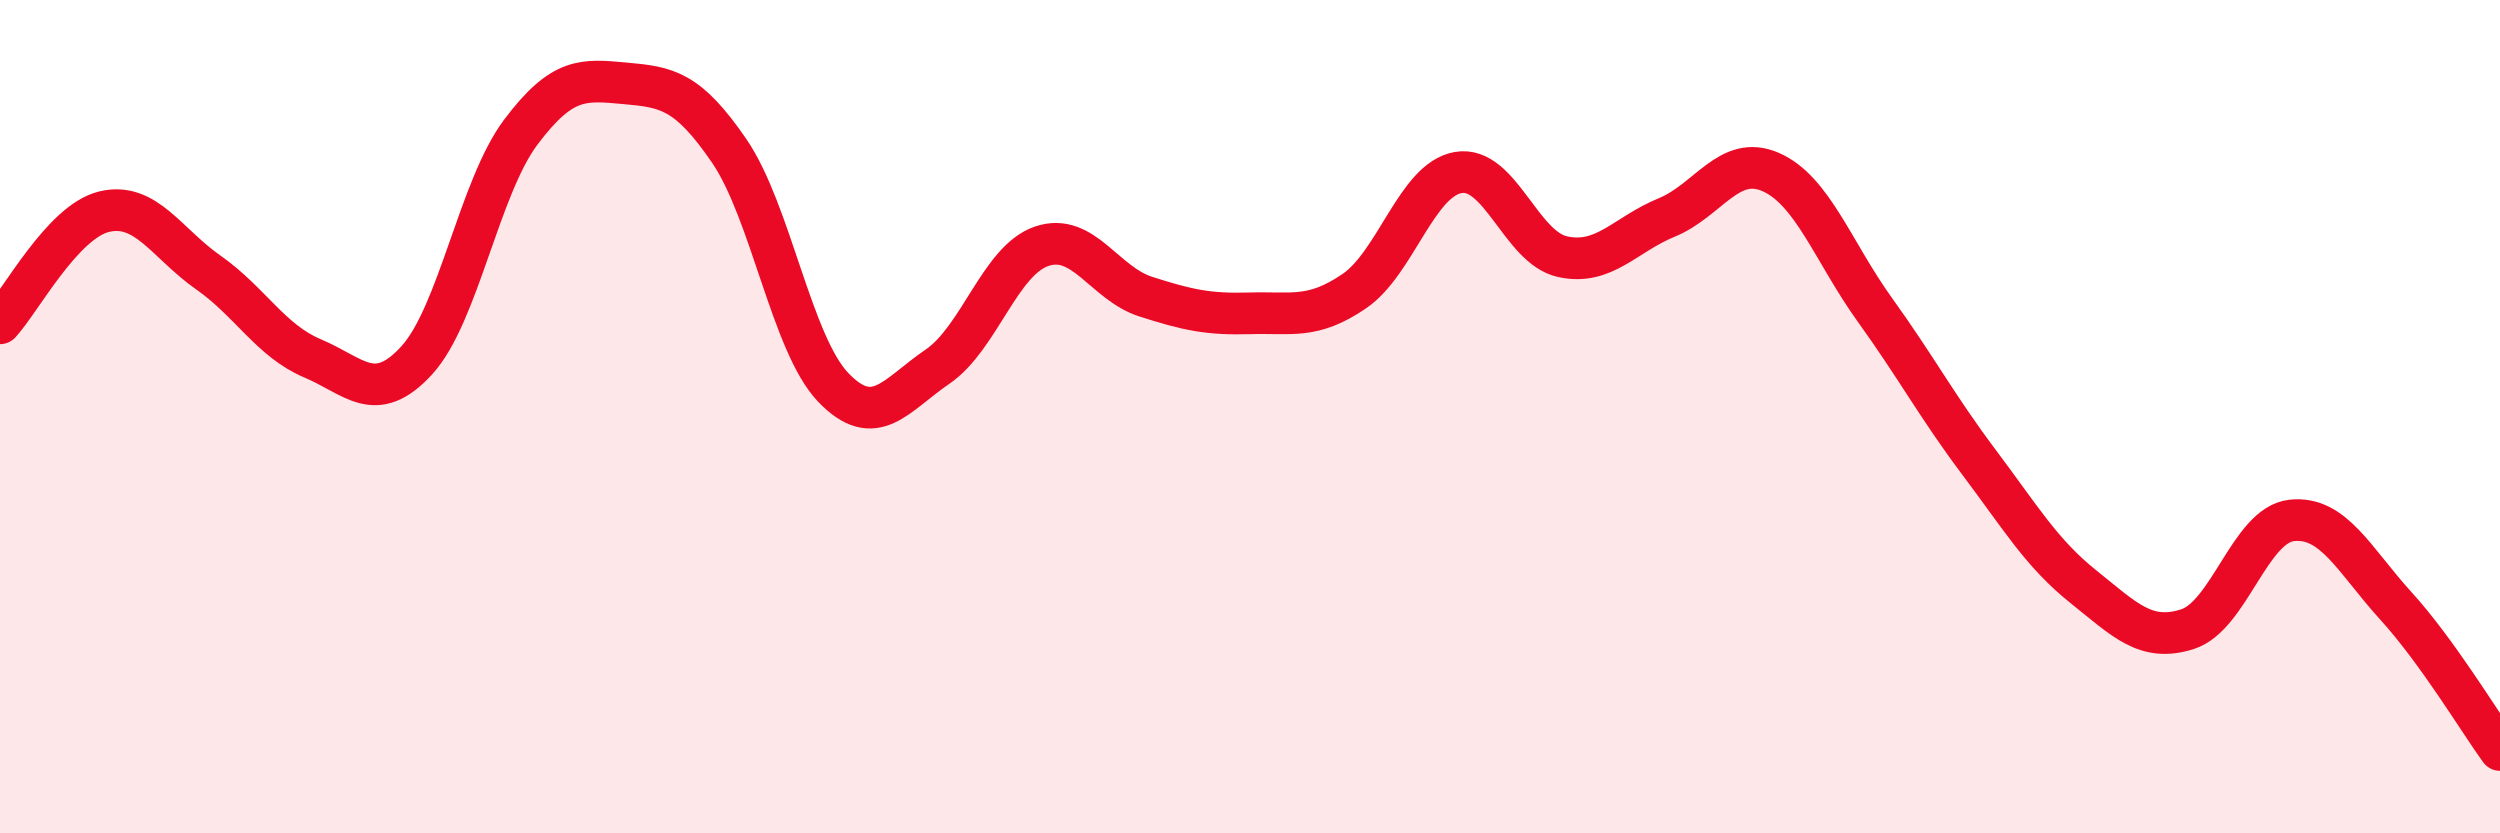
    <svg width="60" height="20" viewBox="0 0 60 20" xmlns="http://www.w3.org/2000/svg">
      <path
        d="M 0,7.76 C 0.5,7.22 1.5,5.32 2.5,5.08 C 3.5,4.84 4,5.84 5,6.54 C 6,7.24 6.5,8.18 7.5,8.6 C 8.5,9.02 9,9.74 10,8.65 C 11,7.56 11.5,4.5 12.5,3.17 C 13.5,1.84 14,1.91 15,2 C 16,2.09 16.5,2.16 17.5,3.62 C 18.5,5.08 19,8.26 20,9.3 C 21,10.34 21.5,9.48 22.5,8.8 C 23.5,8.12 24,6.25 25,5.91 C 26,5.57 26.5,6.8 27.5,7.12 C 28.5,7.44 29,7.55 30,7.52 C 31,7.49 31.5,7.67 32.5,6.99 C 33.5,6.31 34,4.31 35,4.14 C 36,3.97 36.5,5.94 37.5,6.16 C 38.5,6.38 39,5.63 40,5.22 C 41,4.81 41.5,3.69 42.5,4.13 C 43.5,4.57 44,6.05 45,7.44 C 46,8.83 46.5,9.77 47.5,11.1 C 48.5,12.43 49,13.28 50,14.08 C 51,14.88 51.5,15.42 52.5,15.1 C 53.5,14.78 54,12.6 55,12.49 C 56,12.38 56.5,13.44 57.5,14.54 C 58.5,15.64 59.5,17.31 60,18L60 20L0 20Z"
        fill="#EB0A25"
        opacity="0.1"
        stroke-linecap="round"
        stroke-linejoin="round"
      />
      <path
        d="M 0,7.76 C 0.5,7.22 1.5,5.32 2.5,5.08 C 3.5,4.84 4,5.84 5,6.54 C 6,7.24 6.5,8.18 7.5,8.6 C 8.5,9.02 9,9.74 10,8.65 C 11,7.56 11.5,4.5 12.5,3.17 C 13.5,1.84 14,1.91 15,2 C 16,2.09 16.5,2.16 17.5,3.62 C 18.5,5.08 19,8.26 20,9.3 C 21,10.34 21.5,9.48 22.5,8.8 C 23.5,8.12 24,6.25 25,5.91 C 26,5.57 26.5,6.8 27.5,7.12 C 28.5,7.44 29,7.55 30,7.52 C 31,7.49 31.5,7.67 32.5,6.99 C 33.5,6.31 34,4.31 35,4.14 C 36,3.97 36.5,5.94 37.5,6.16 C 38.5,6.38 39,5.63 40,5.22 C 41,4.81 41.5,3.69 42.5,4.13 C 43.5,4.57 44,6.05 45,7.44 C 46,8.83 46.5,9.77 47.5,11.1 C 48.5,12.43 49,13.28 50,14.08 C 51,14.88 51.5,15.42 52.5,15.1 C 53.5,14.78 54,12.6 55,12.49 C 56,12.38 56.5,13.44 57.5,14.54 C 58.5,15.64 59.5,17.31 60,18"
        stroke="#EB0A25"
        stroke-width="1"
        fill="none"
        stroke-linecap="round"
        stroke-linejoin="round"
      />
    </svg>
  